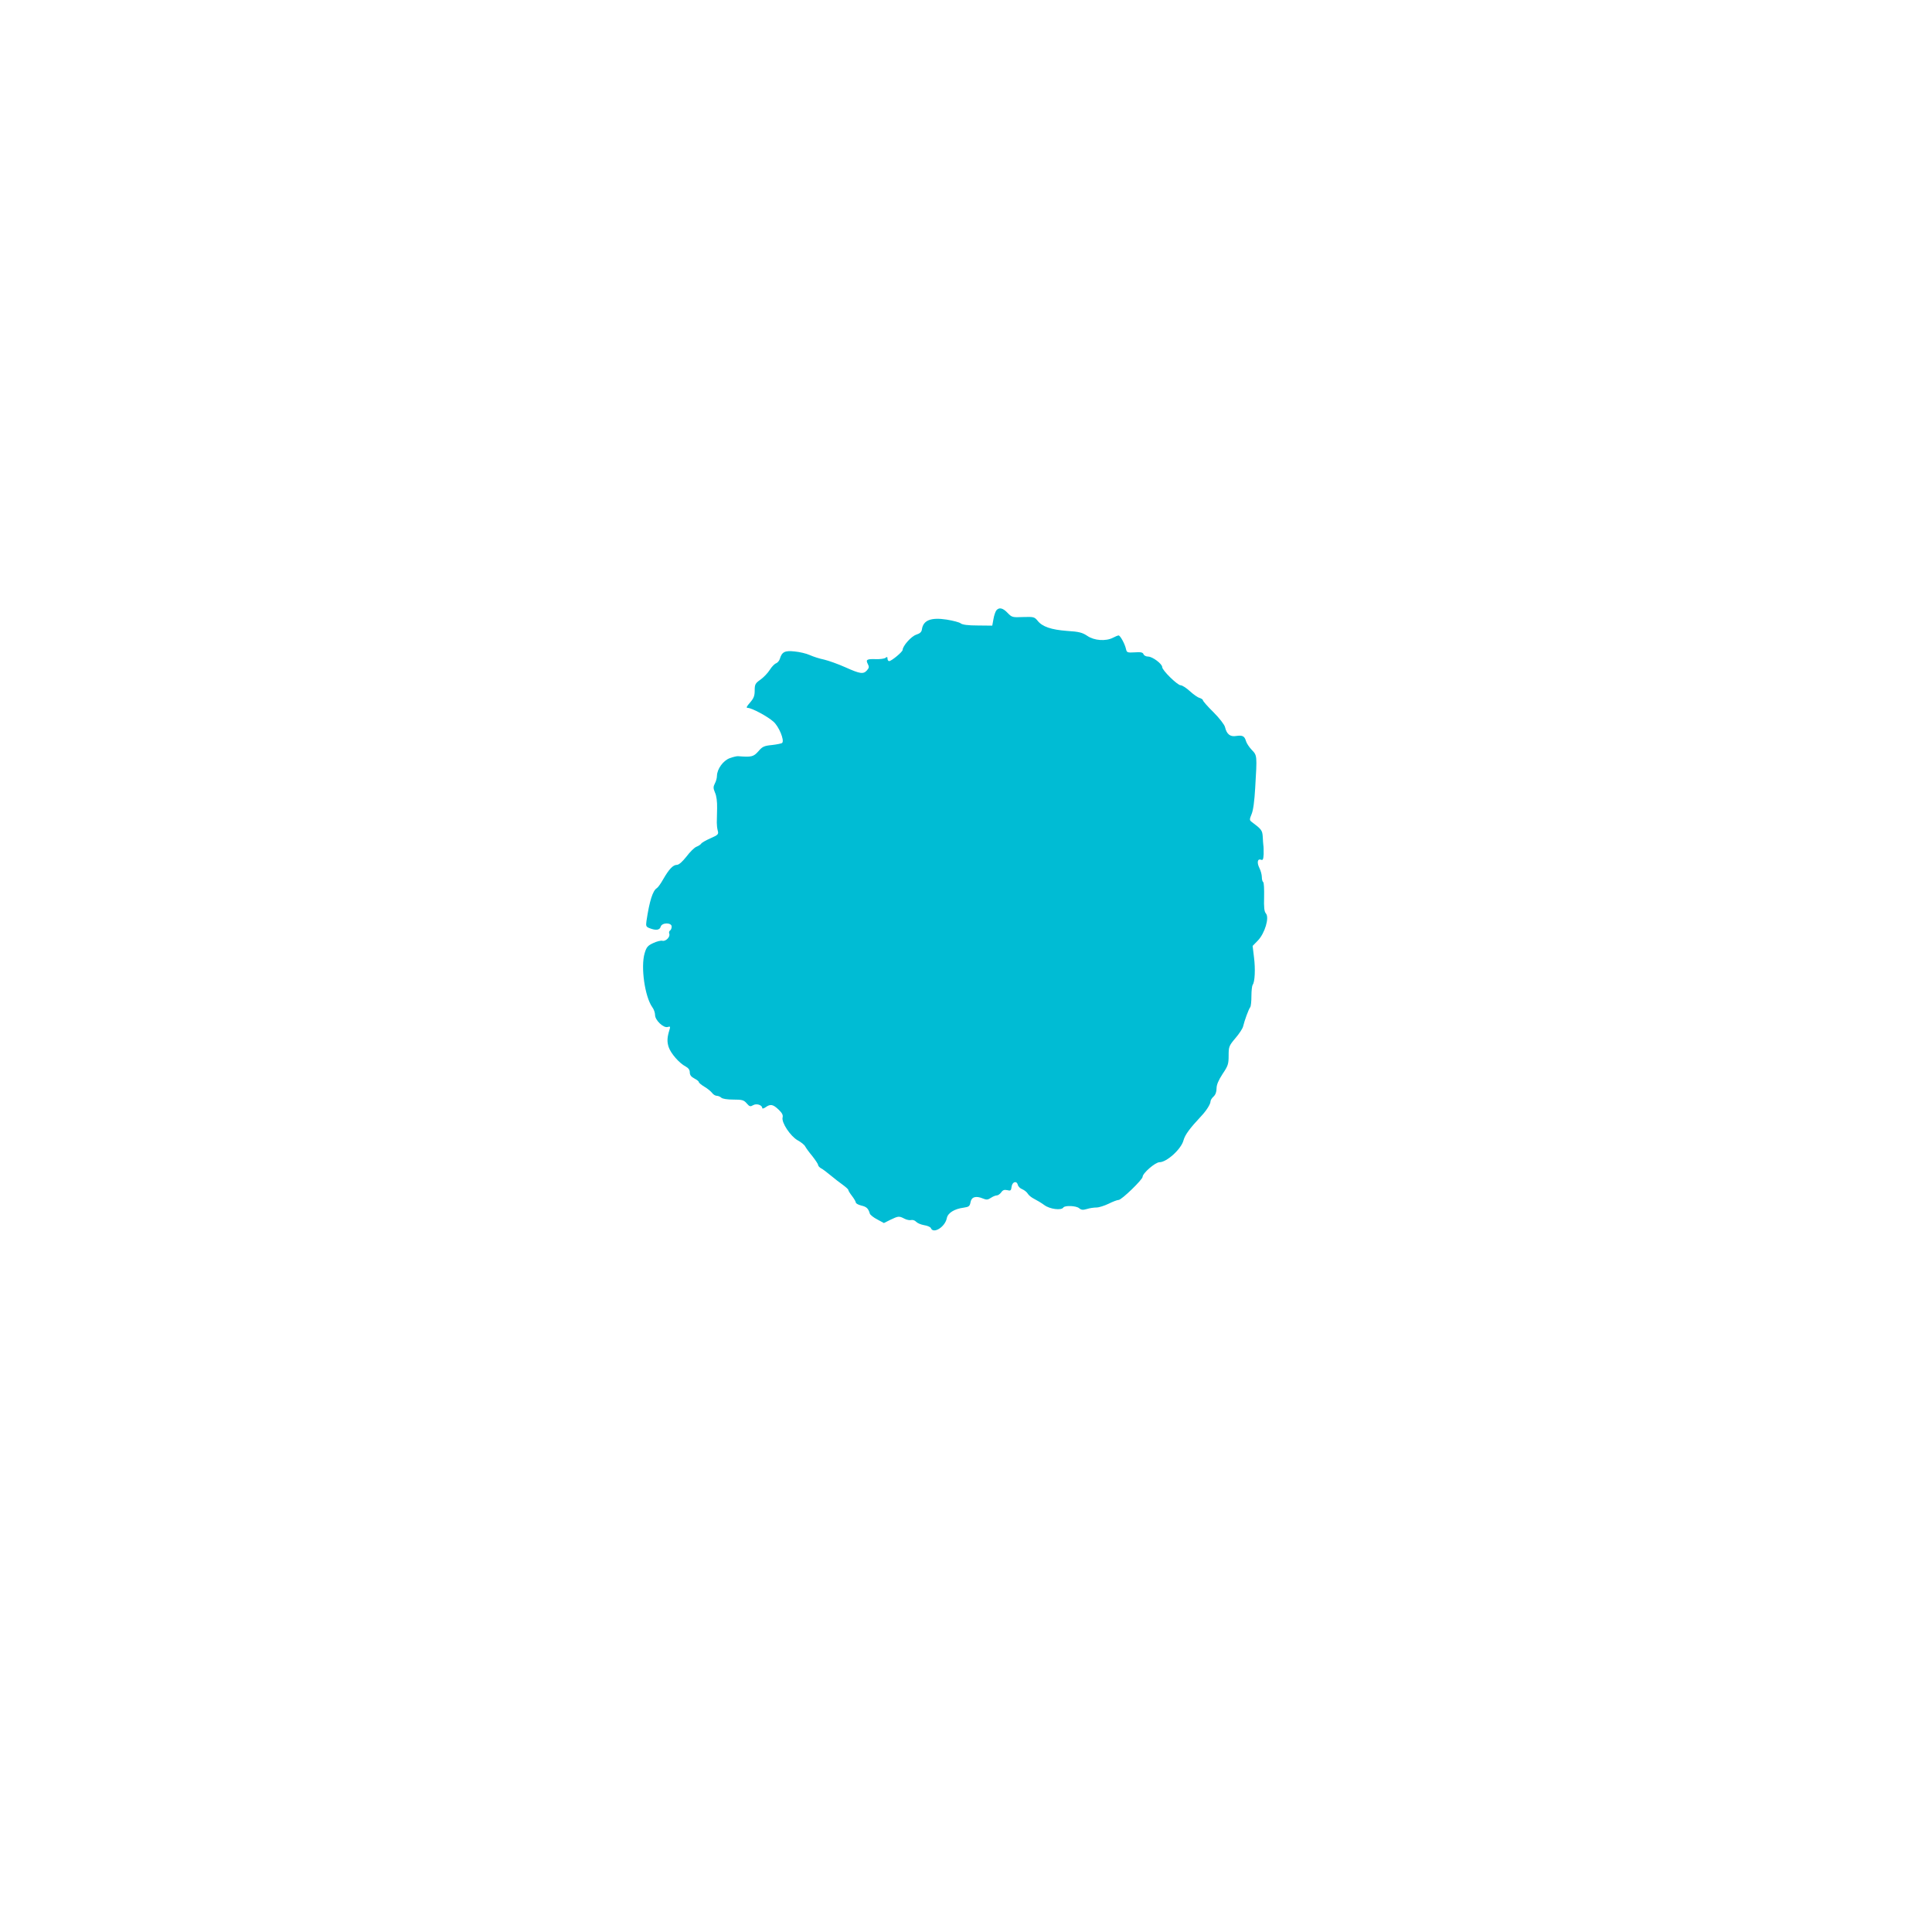 <?xml version="1.0" standalone="no"?>
<!DOCTYPE svg PUBLIC "-//W3C//DTD SVG 20010904//EN"
 "http://www.w3.org/TR/2001/REC-SVG-20010904/DTD/svg10.dtd">
<svg version="1.0" xmlns="http://www.w3.org/2000/svg"
 width="1280pt" height="1280pt" viewBox="0 0 1280 1280"
 preserveAspectRatio="xMidYMid meet">
<g transform="translate(0,1280) scale(0.1,-0.1)"
fill="#00bcd4" stroke="none">
<path d="M6601 8756 c-6 -8 -15 -33 -19 -57 l-8 -44 -96 1 c-65 0 -102 5 -113
14 -8 7 -50 18 -93 25 -104 16 -155 -4 -164 -64 -2 -18 -13 -28 -38 -36 -33
-11 -89 -74 -90 -101 0 -13 -74 -74 -89 -74 -6 0 -11 7 -11 16 0 12 -3 14 -13
6 -7 -6 -36 -10 -64 -9 -60 2 -69 -3 -53 -33 9 -18 8 -25 -6 -41 -24 -27 -45
-24 -143 20 -47 21 -111 44 -141 51 -30 6 -73 20 -95 30 -22 10 -67 21 -101
24 -65 7 -84 -3 -98 -51 -4 -12 -15 -24 -25 -28 -9 -3 -28 -22 -41 -43 -13
-21 -41 -50 -62 -65 -34 -24 -38 -31 -38 -72 0 -35 -6 -51 -31 -80 -23 -26
-27 -35 -15 -35 26 0 131 -56 170 -91 36 -31 75 -124 58 -141 -4 -4 -34 -10
-67 -14 -52 -5 -64 -10 -91 -42 -32 -36 -45 -39 -134 -32 -8 1 -33 -5 -55 -13
-44 -16 -84 -72 -85 -117 0 -14 -6 -37 -14 -51 -11 -22 -11 -31 1 -60 10 -21
15 -61 14 -104 -1 -38 -2 -81 -2 -95 0 -14 2 -37 6 -52 7 -25 4 -29 -48 -52
-30 -13 -58 -29 -62 -36 -4 -6 -18 -15 -31 -20 -13 -5 -43 -34 -66 -65 -28
-35 -50 -55 -64 -55 -25 0 -52 -29 -90 -95 -15 -27 -34 -54 -42 -59 -27 -16
-49 -84 -69 -218 -5 -34 -2 -39 22 -48 41 -16 66 -12 72 10 8 29 73 29 73 1 0
-11 -5 -23 -11 -26 -6 -4 -8 -13 -5 -21 8 -21 -23 -52 -45 -47 -10 3 -38 -4
-61 -15 -37 -17 -45 -27 -57 -67 -27 -91 1 -287 50 -357 11 -14 19 -38 19 -53
0 -34 56 -88 84 -79 16 5 18 3 12 -17 -16 -51 -18 -79 -6 -116 14 -42 70 -107
113 -129 18 -10 27 -22 27 -39 0 -17 9 -29 30 -40 17 -9 30 -19 30 -24 0 -5
17 -19 37 -31 21 -12 43 -31 51 -41 7 -10 21 -19 31 -19 9 0 23 -6 29 -12 8
-8 40 -13 80 -13 59 0 70 -3 89 -25 19 -22 24 -23 43 -12 22 13 60 1 60 -19 0
-6 10 -3 22 5 32 23 49 20 86 -15 23 -22 31 -36 27 -52 -9 -34 52 -125 100
-152 22 -12 45 -30 50 -41 6 -11 27 -40 48 -65 20 -26 37 -51 37 -57 0 -6 9
-16 19 -22 11 -5 40 -27 65 -48 24 -20 60 -48 80 -62 19 -14 36 -29 36 -33 0
-5 11 -23 25 -41 14 -18 25 -38 25 -43 0 -6 16 -15 36 -20 35 -8 47 -19 57
-54 3 -8 25 -26 49 -38 l44 -24 44 22 c52 25 57 25 92 7 15 -8 36 -12 46 -9
10 2 24 -3 31 -11 8 -9 31 -19 53 -23 22 -3 42 -12 45 -19 16 -42 95 7 106 66
7 34 50 61 112 69 35 5 40 10 45 36 6 35 35 44 81 25 24 -10 33 -10 54 4 13 9
31 16 39 16 8 0 21 9 29 20 11 16 21 19 40 15 22 -6 26 -3 29 22 4 33 33 43
41 14 3 -12 16 -25 30 -30 14 -6 30 -19 36 -29 6 -11 25 -26 43 -35 18 -9 48
-27 67 -41 36 -27 113 -37 126 -16 10 15 86 12 105 -5 13 -11 24 -13 51 -5 18
6 47 10 64 10 16 0 53 12 80 25 28 14 57 25 66 25 20 0 159 135 159 153 0 24
84 97 112 97 48 0 144 87 159 145 10 37 42 80 117 160 35 37 62 80 62 98 0 8
9 22 20 32 13 12 20 31 20 54 0 25 13 54 40 96 36 53 40 66 40 121 0 59 2 65
45 116 25 29 48 64 51 78 9 38 36 113 47 127 5 7 8 40 8 75 0 34 4 67 8 73 15
18 19 105 9 183 l-9 75 35 36 c46 48 77 152 53 179 -11 13 -14 38 -12 110 1
51 -1 95 -6 98 -5 3 -9 18 -9 33 0 15 -7 42 -16 60 -18 36 -13 64 11 55 12 -5
15 3 17 37 0 24 0 51 -2 59 -1 8 -3 34 -4 57 -3 42 -8 49 -75 99 -13 10 -13
16 1 50 11 25 19 87 24 174 13 216 13 215 -23 252 -17 18 -34 44 -38 58 -10
34 -23 40 -65 34 -40 -7 -63 12 -74 59 -4 16 -37 59 -76 98 -39 38 -70 74 -70
79 0 5 -10 12 -22 16 -13 3 -42 24 -65 45 -24 22 -51 39 -61 39 -21 0 -122 99
-122 120 0 22 -65 70 -93 70 -14 0 -28 7 -31 16 -5 12 -18 15 -58 12 -49 -3
-53 -1 -58 22 -7 33 -38 90 -49 90 -5 0 -22 -7 -37 -15 -48 -25 -125 -19 -170
12 -33 22 -54 28 -134 33 -106 8 -165 28 -196 68 -21 25 -26 26 -95 24 -71 -3
-75 -2 -103 27 -32 34 -57 39 -75 17z"/>
</g>
</svg>
